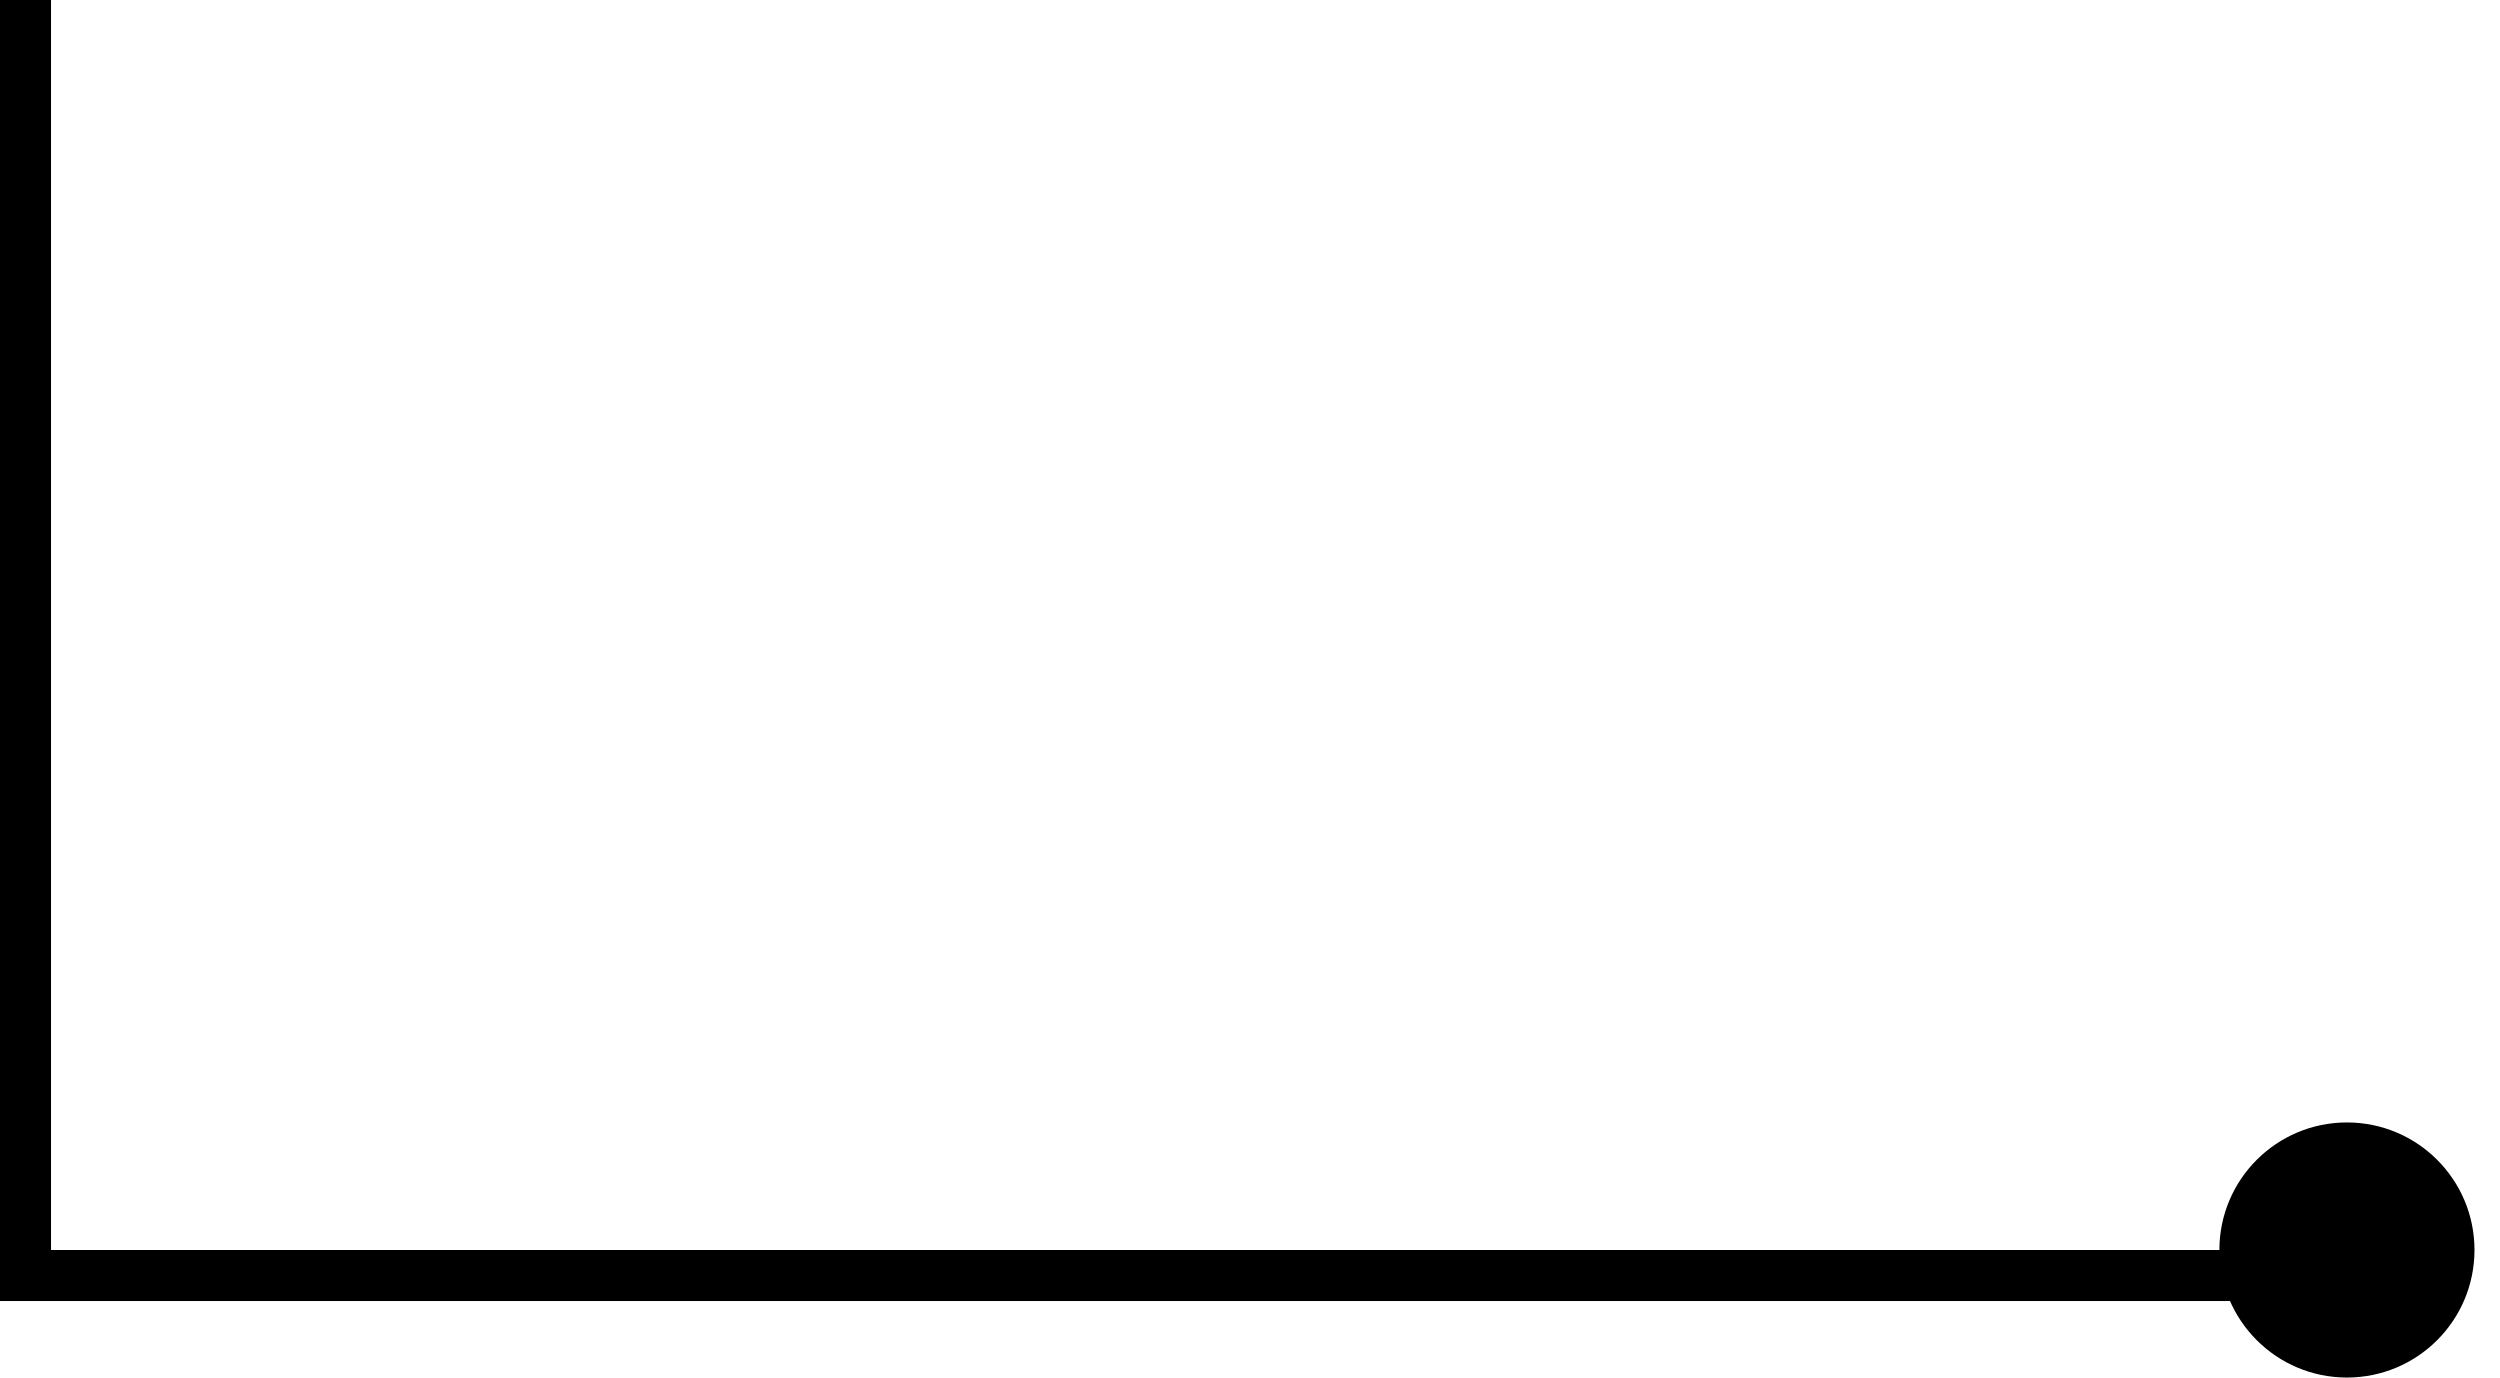 <?xml version="1.0" encoding="UTF-8"?> <svg xmlns="http://www.w3.org/2000/svg" width="49" height="27" viewBox="0 0 49 27" fill="none"><path d="M0.5 0L0.5 25H46" stroke="black" stroke-miterlimit="22.926"></path><path fill-rule="evenodd" clip-rule="evenodd" d="M46 22C47.381 22 48.5 23.119 48.5 24.5C48.5 25.881 47.381 27 46 27C44.62 27 43.5 25.881 43.5 24.5C43.5 23.119 44.62 22 46 22Z" fill="black"></path></svg> 